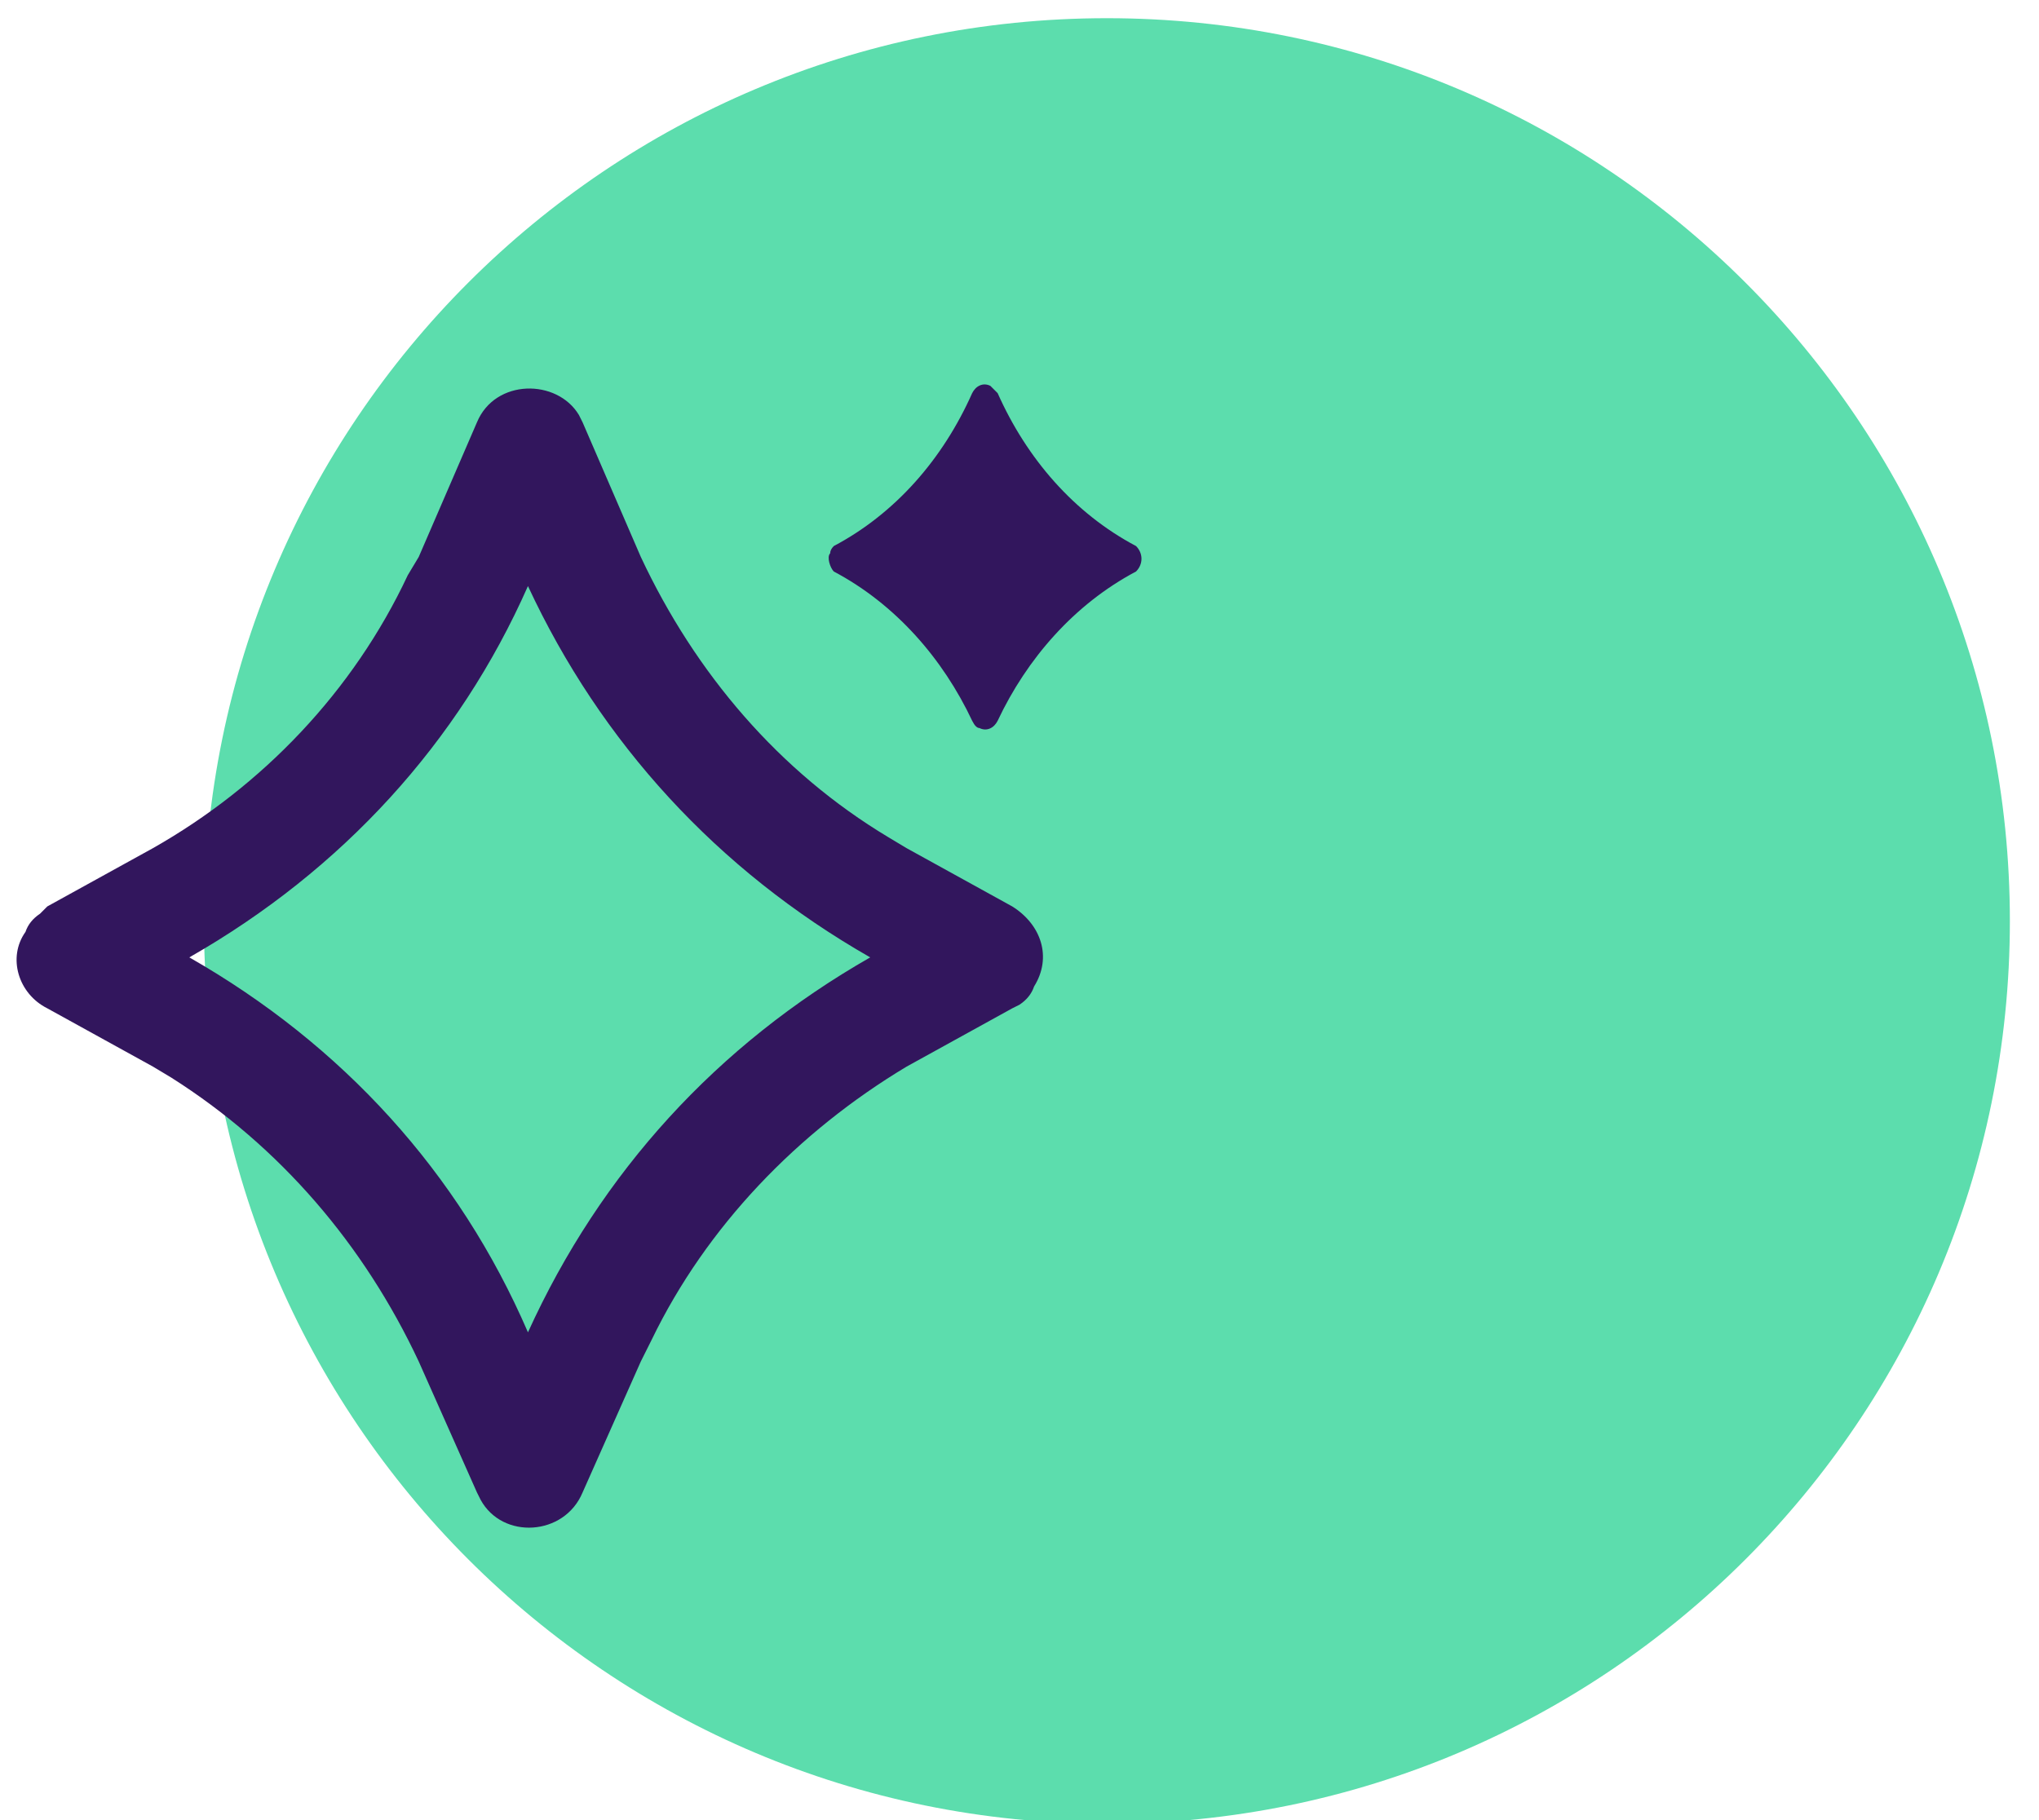 <svg version="1.2" xmlns="http://www.w3.org/2000/svg" viewBox="0 0 56 50" width="56" height="50"><style>.a{fill:#5cddad}.b{fill:#32165d}</style><path class="a" d="m55.2 25.3c0 13.7-11.1 24.8-24.8 24.8-13.7 0-24.8-11.1-24.8-24.8 0-13.7 11.1-24.8 24.8-24.8 13.7 0 24.8 11.1 24.8 24.8z"/><path fill-rule="evenodd" class="b" d="m13.1 11.6c0.5-1.2 2.2-1.2 2.8-0.2l0.1 0.2 1.6 3.7c1.5 3.2 3.8 5.9 6.8 7.7l0.5 0.3 2.9 1.6c0.8 0.5 1.1 1.4 0.6 2.2q-0.1 0.3-0.4 0.5l-0.2 0.1-2.9 1.6c-3 1.8-5.5 4.4-7 7.5l-0.3 0.6-1.6 3.6c-0.5 1.2-2.2 1.3-2.8 0.2l-0.1-0.2-1.6-3.6c-1.5-3.2-3.8-5.9-6.8-7.8l-0.5-0.3-2.9-1.6c-0.8-0.4-1.1-1.4-0.6-2.1q0.1-0.3 0.4-0.5l0.2-0.2 2.9-1.6c3-1.7 5.5-4.3 7-7.5l0.3-0.5zm1.4 4.5c-1.9 4.3-5.1 7.8-9.3 10.2 4.2 2.4 7.4 5.9 9.3 10.3 2-4.4 5.2-7.9 9.4-10.3-4.2-2.4-7.4-5.9-9.4-10.2zm12.9-5.3c0.8 1.8 2.1 3.3 3.8 4.2 0.2 0.2 0.2 0.5 0 0.7-1.7 0.9-3 2.4-3.8 4.1-0.1 0.2-0.3 0.3-0.5 0.2q-0.1 0-0.2-0.2c-0.8-1.7-2.1-3.2-3.8-4.1-0.1-0.1-0.2-0.4-0.1-0.5q0-0.1 0.1-0.2c1.7-0.9 3-2.4 3.8-4.2 0.1-0.2 0.3-0.3 0.5-0.2q0.1 0.1 0.2 0.2z"/></svg>